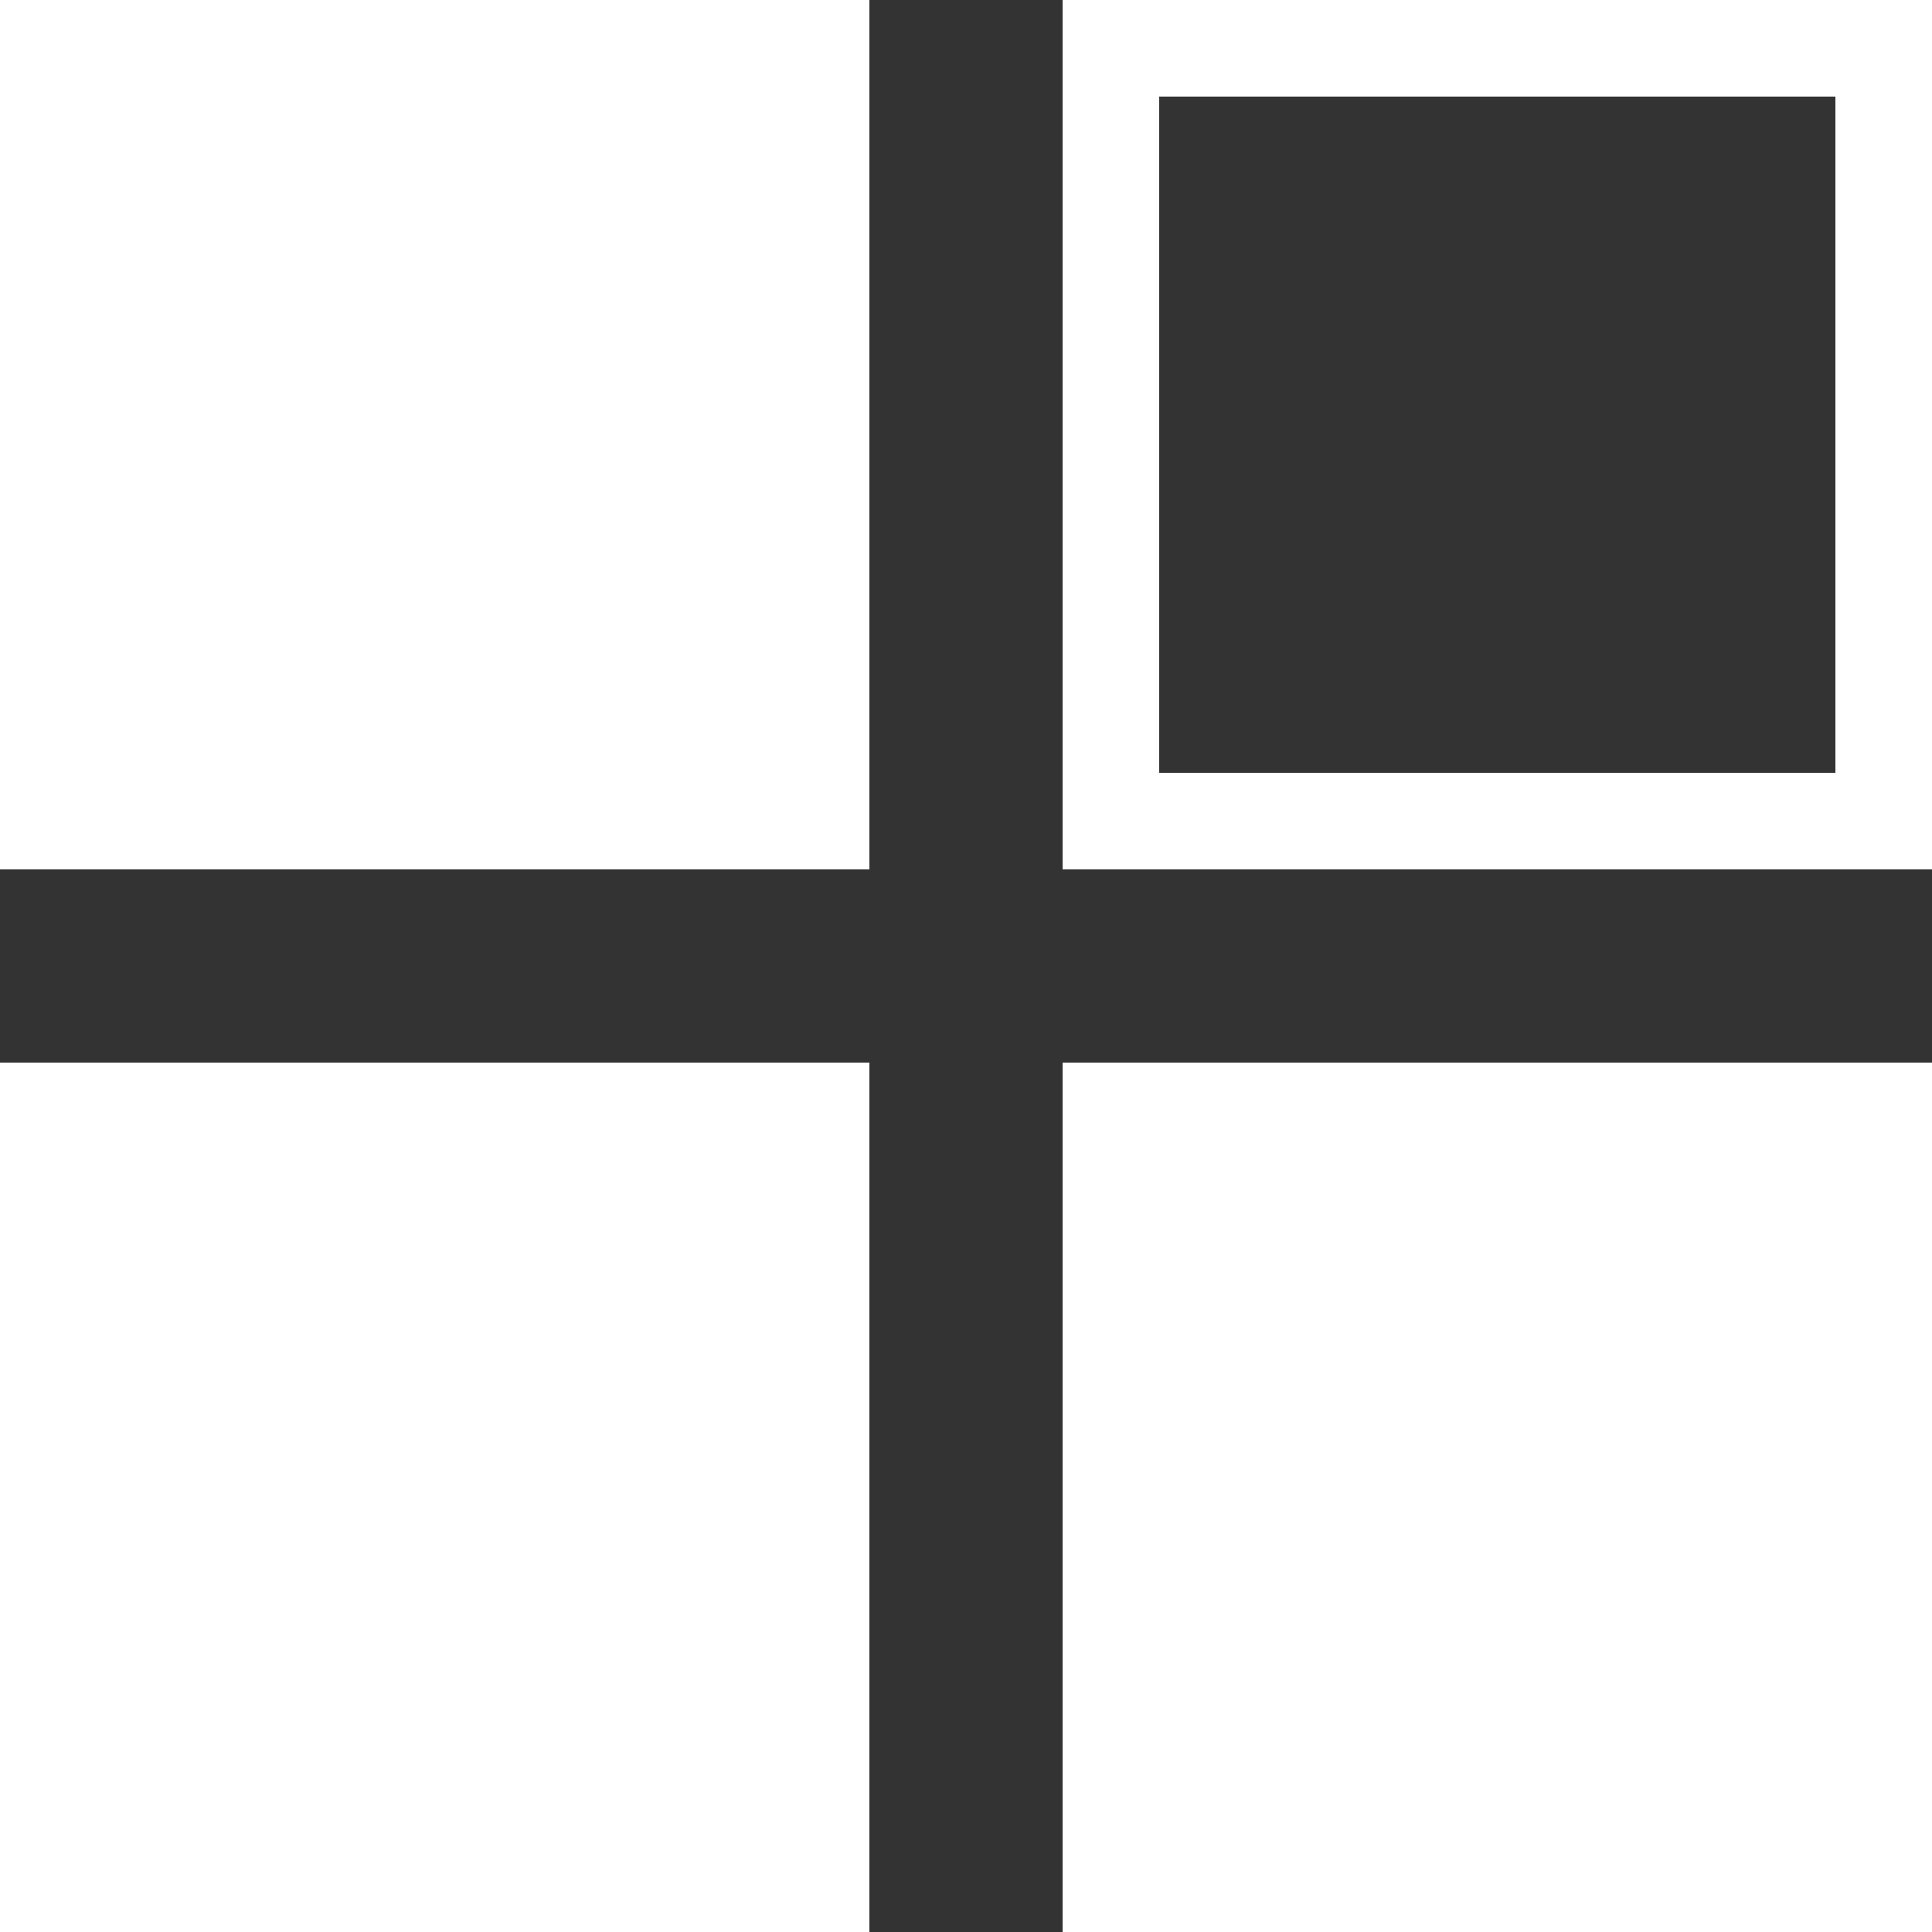 <svg xmlns="http://www.w3.org/2000/svg" width="20" height="20" viewBox="0 0 20 20">
  <rect x="0" y="0" width="20" height="20" fill="#333333" stroke="none"/>
  <g id="icono_tablero" transform="translate(-0.029)">
    <rect id="Rectángulo_216" data-name="Rectángulo 216" width="9" height="9" transform="translate(0.029)" fill="#fff"/>
    <g id="Rectángulo_216-2" data-name="Rectángulo 216" transform="translate(11.029)" fill="none" stroke="#fff" stroke-width="1">
      <rect width="9" height="9" stroke="none"/>
      <rect x="0.5" y="0.5" width="8" height="8" fill="none"/>
    </g>
    <rect id="Rectángulo_216-3" data-name="Rectángulo 216" width="9" height="9" transform="translate(0.029 11)" fill="#fff"/>
    <rect id="Rectángulo_216-4" data-name="Rectángulo 216" width="9" height="9" transform="translate(11.029 11)" fill="#fff"/>
  </g>
</svg>
